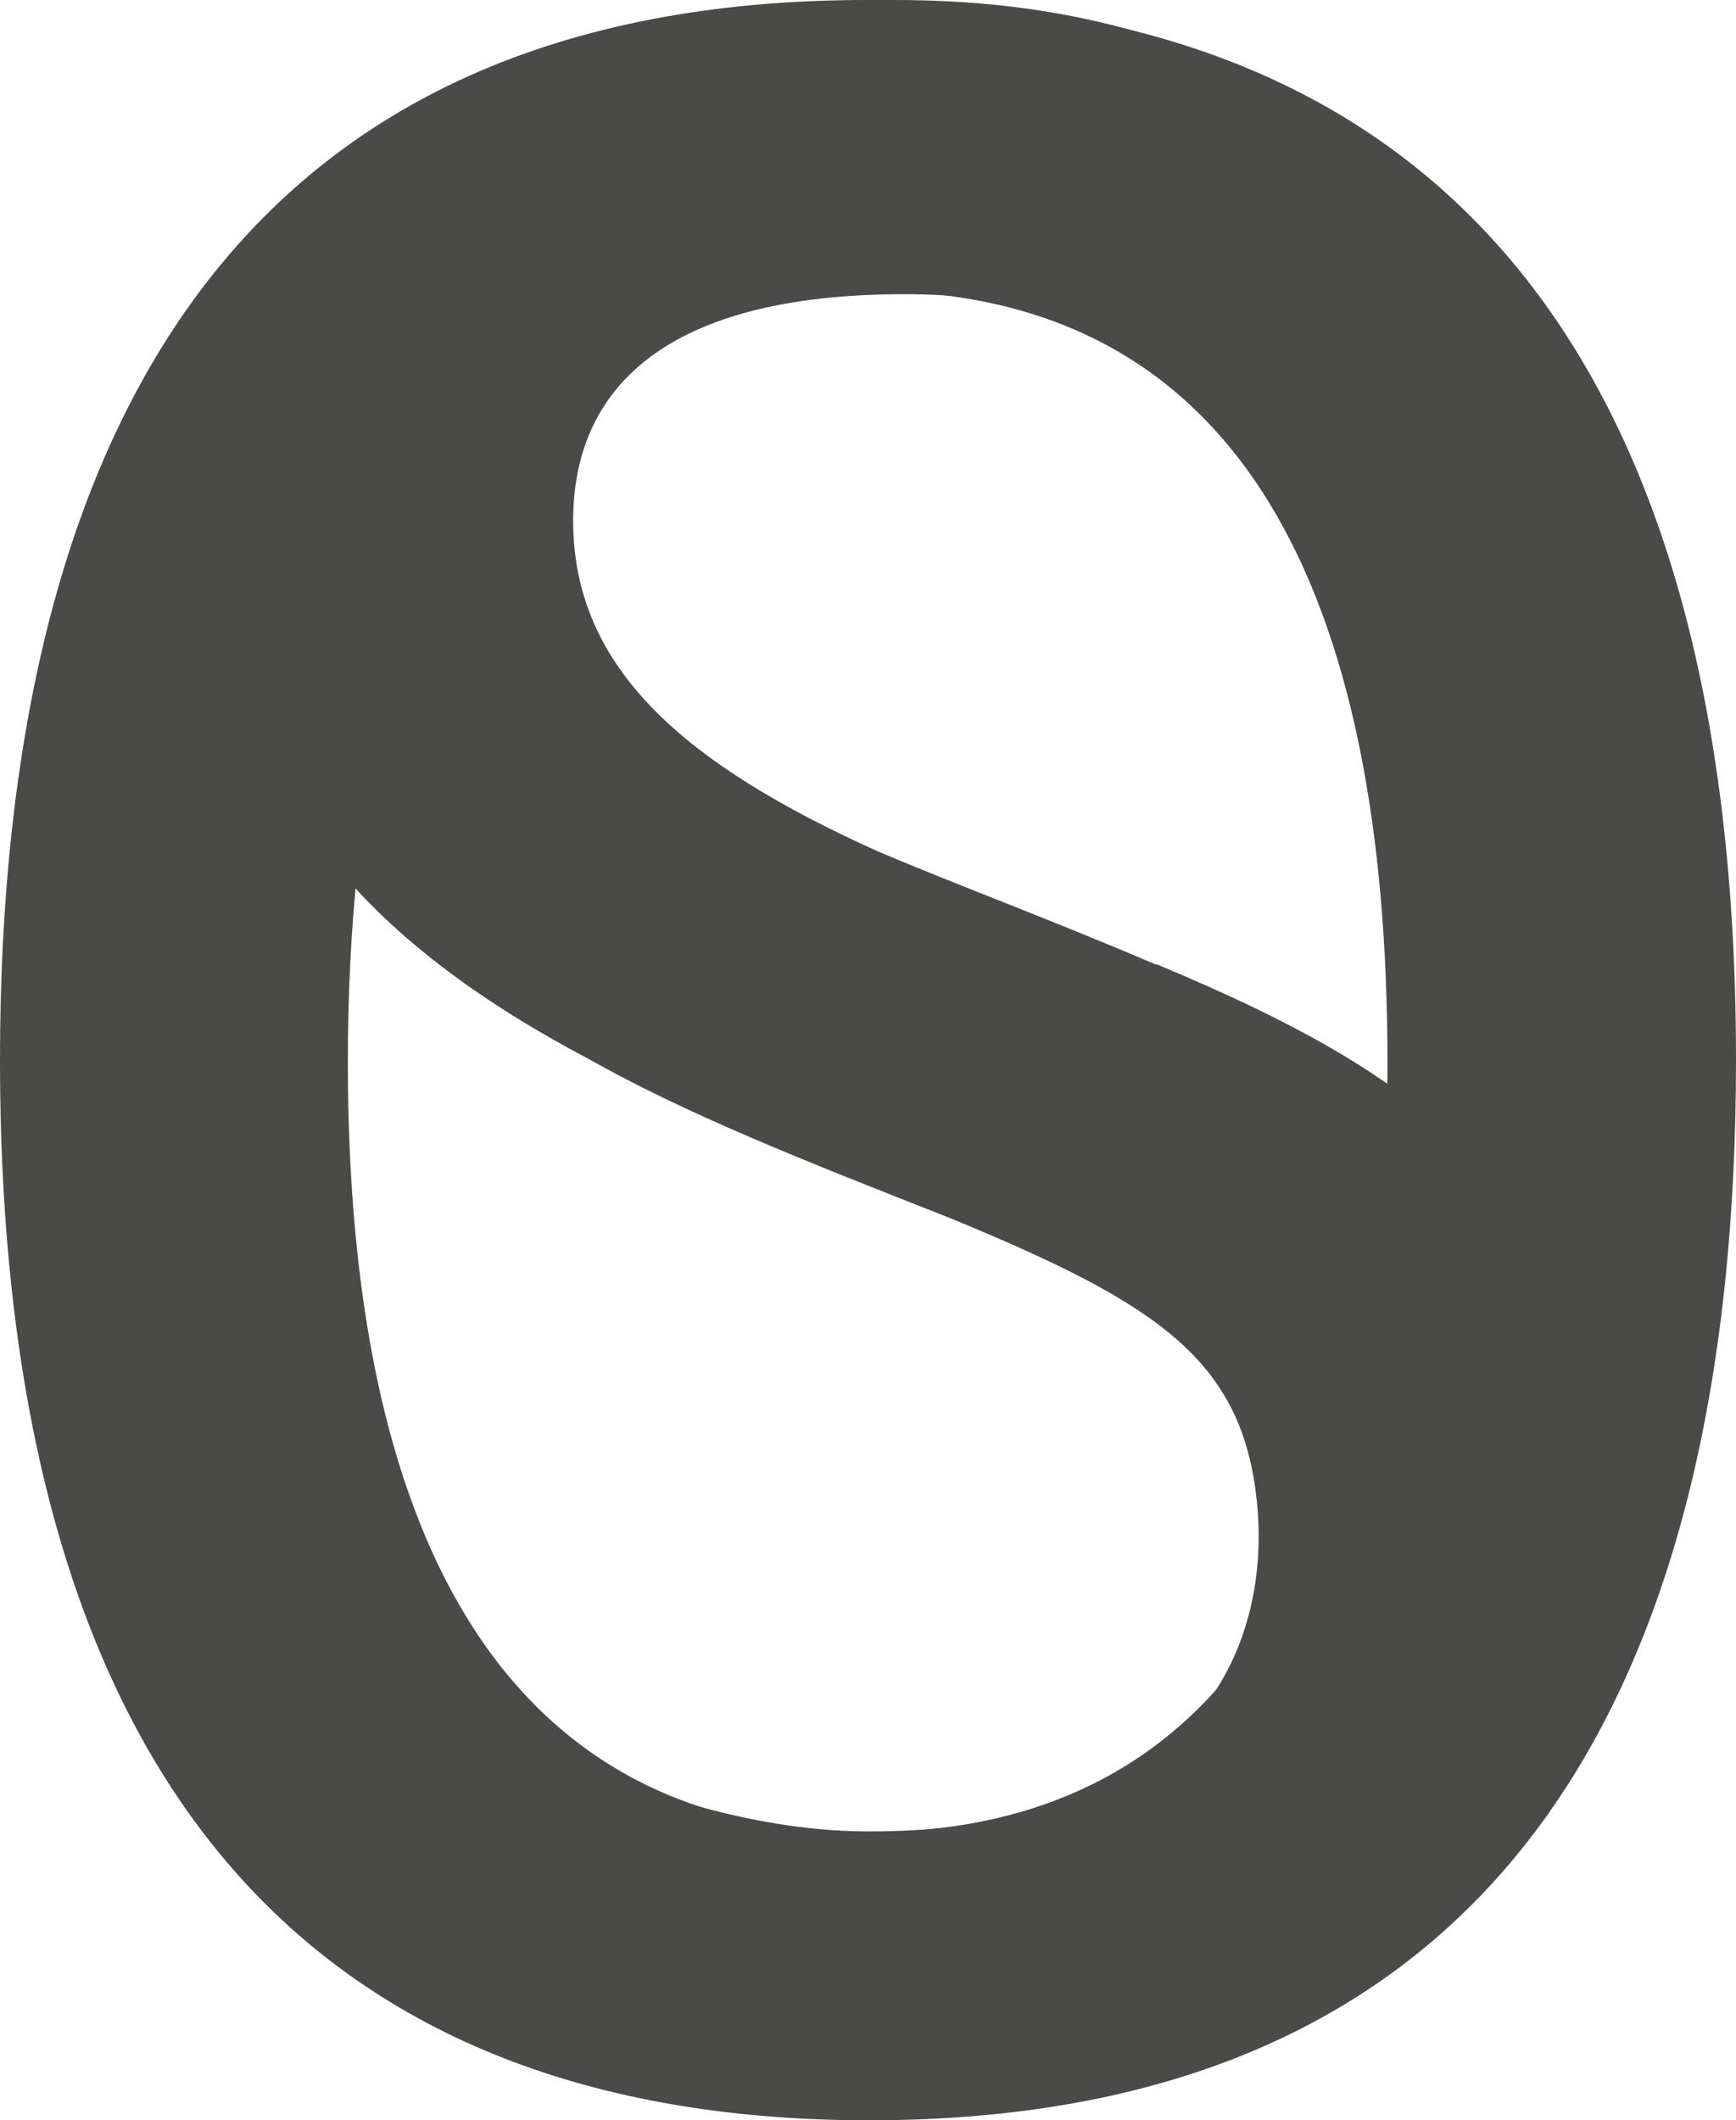 <svg xmlns="http://www.w3.org/2000/svg" id="Layer_2" data-name="Layer 2" viewBox="0 0 26.2 32"><defs><style>      .cls-1 {        fill: #4a4a49;      }      .cls-2 {        fill: #262626;      }    </style></defs><g id="Layer_3" data-name="Layer 3"><g><path class="cls-1" d="m0,16C0,6.38,3.69,0,13.08,0,20.95,0,26.2,4.49,26.2,16c0,9.62-3.65,16-13.08,16-7.87,0-13.12-4.49-13.12-16Zm13.12,11.65c4.69,0,7.82-3.28,7.82-11.61,0-7.03-2.17-11.65-7.82-11.65-4.74,0-7.87,3.28-7.87,11.65,0,6.94,2.22,11.61,7.87,11.61Z"></path><g><path class="cls-2" d="m13.8,14.4c0-.3-.21-.37-.39-.37-.2,0-.43.08-.43.4,0,.18.08.42.3.68.3-.12.53-.37.53-.7Z"></path><path class="cls-2" d="m12.61,16.21c0,.37.28.53.59.53.25,0,.49-.11.7-.31l-.81-.77c-.31.1-.47.27-.47.55Z"></path><path class="cls-1" d="m17.45,14.56c-1.61-.69-2.9-1.16-4.2-1.71-2.86-1.29-4.6-2.73-4.6-4.99,0-1.99,1.38-3.42,5-3.42,3.3,0,5.31,1.57,8.26,3.42V3C18.85.63,16.25,0,13.48,0,6.78,0,3.34,3.47,3.34,7.99c0,3.74,1.96,6.1,5.54,7.99,1.47.83,3.21,1.52,5.45,2.4,3.13,1.29,4.42,2.13,4.64,4.29.2,1.97-.66,4.97-5.85,4.97-2.9,0-5.99-1.59-10.05-3.95v3.95c2.72,3.45,6.47,4.33,9.87,4.33,7.99,0,11.07-4.02,11.07-9.29,0-4.62-2.37-6.38-6.56-8.13Z"></path></g></g></g></svg>
